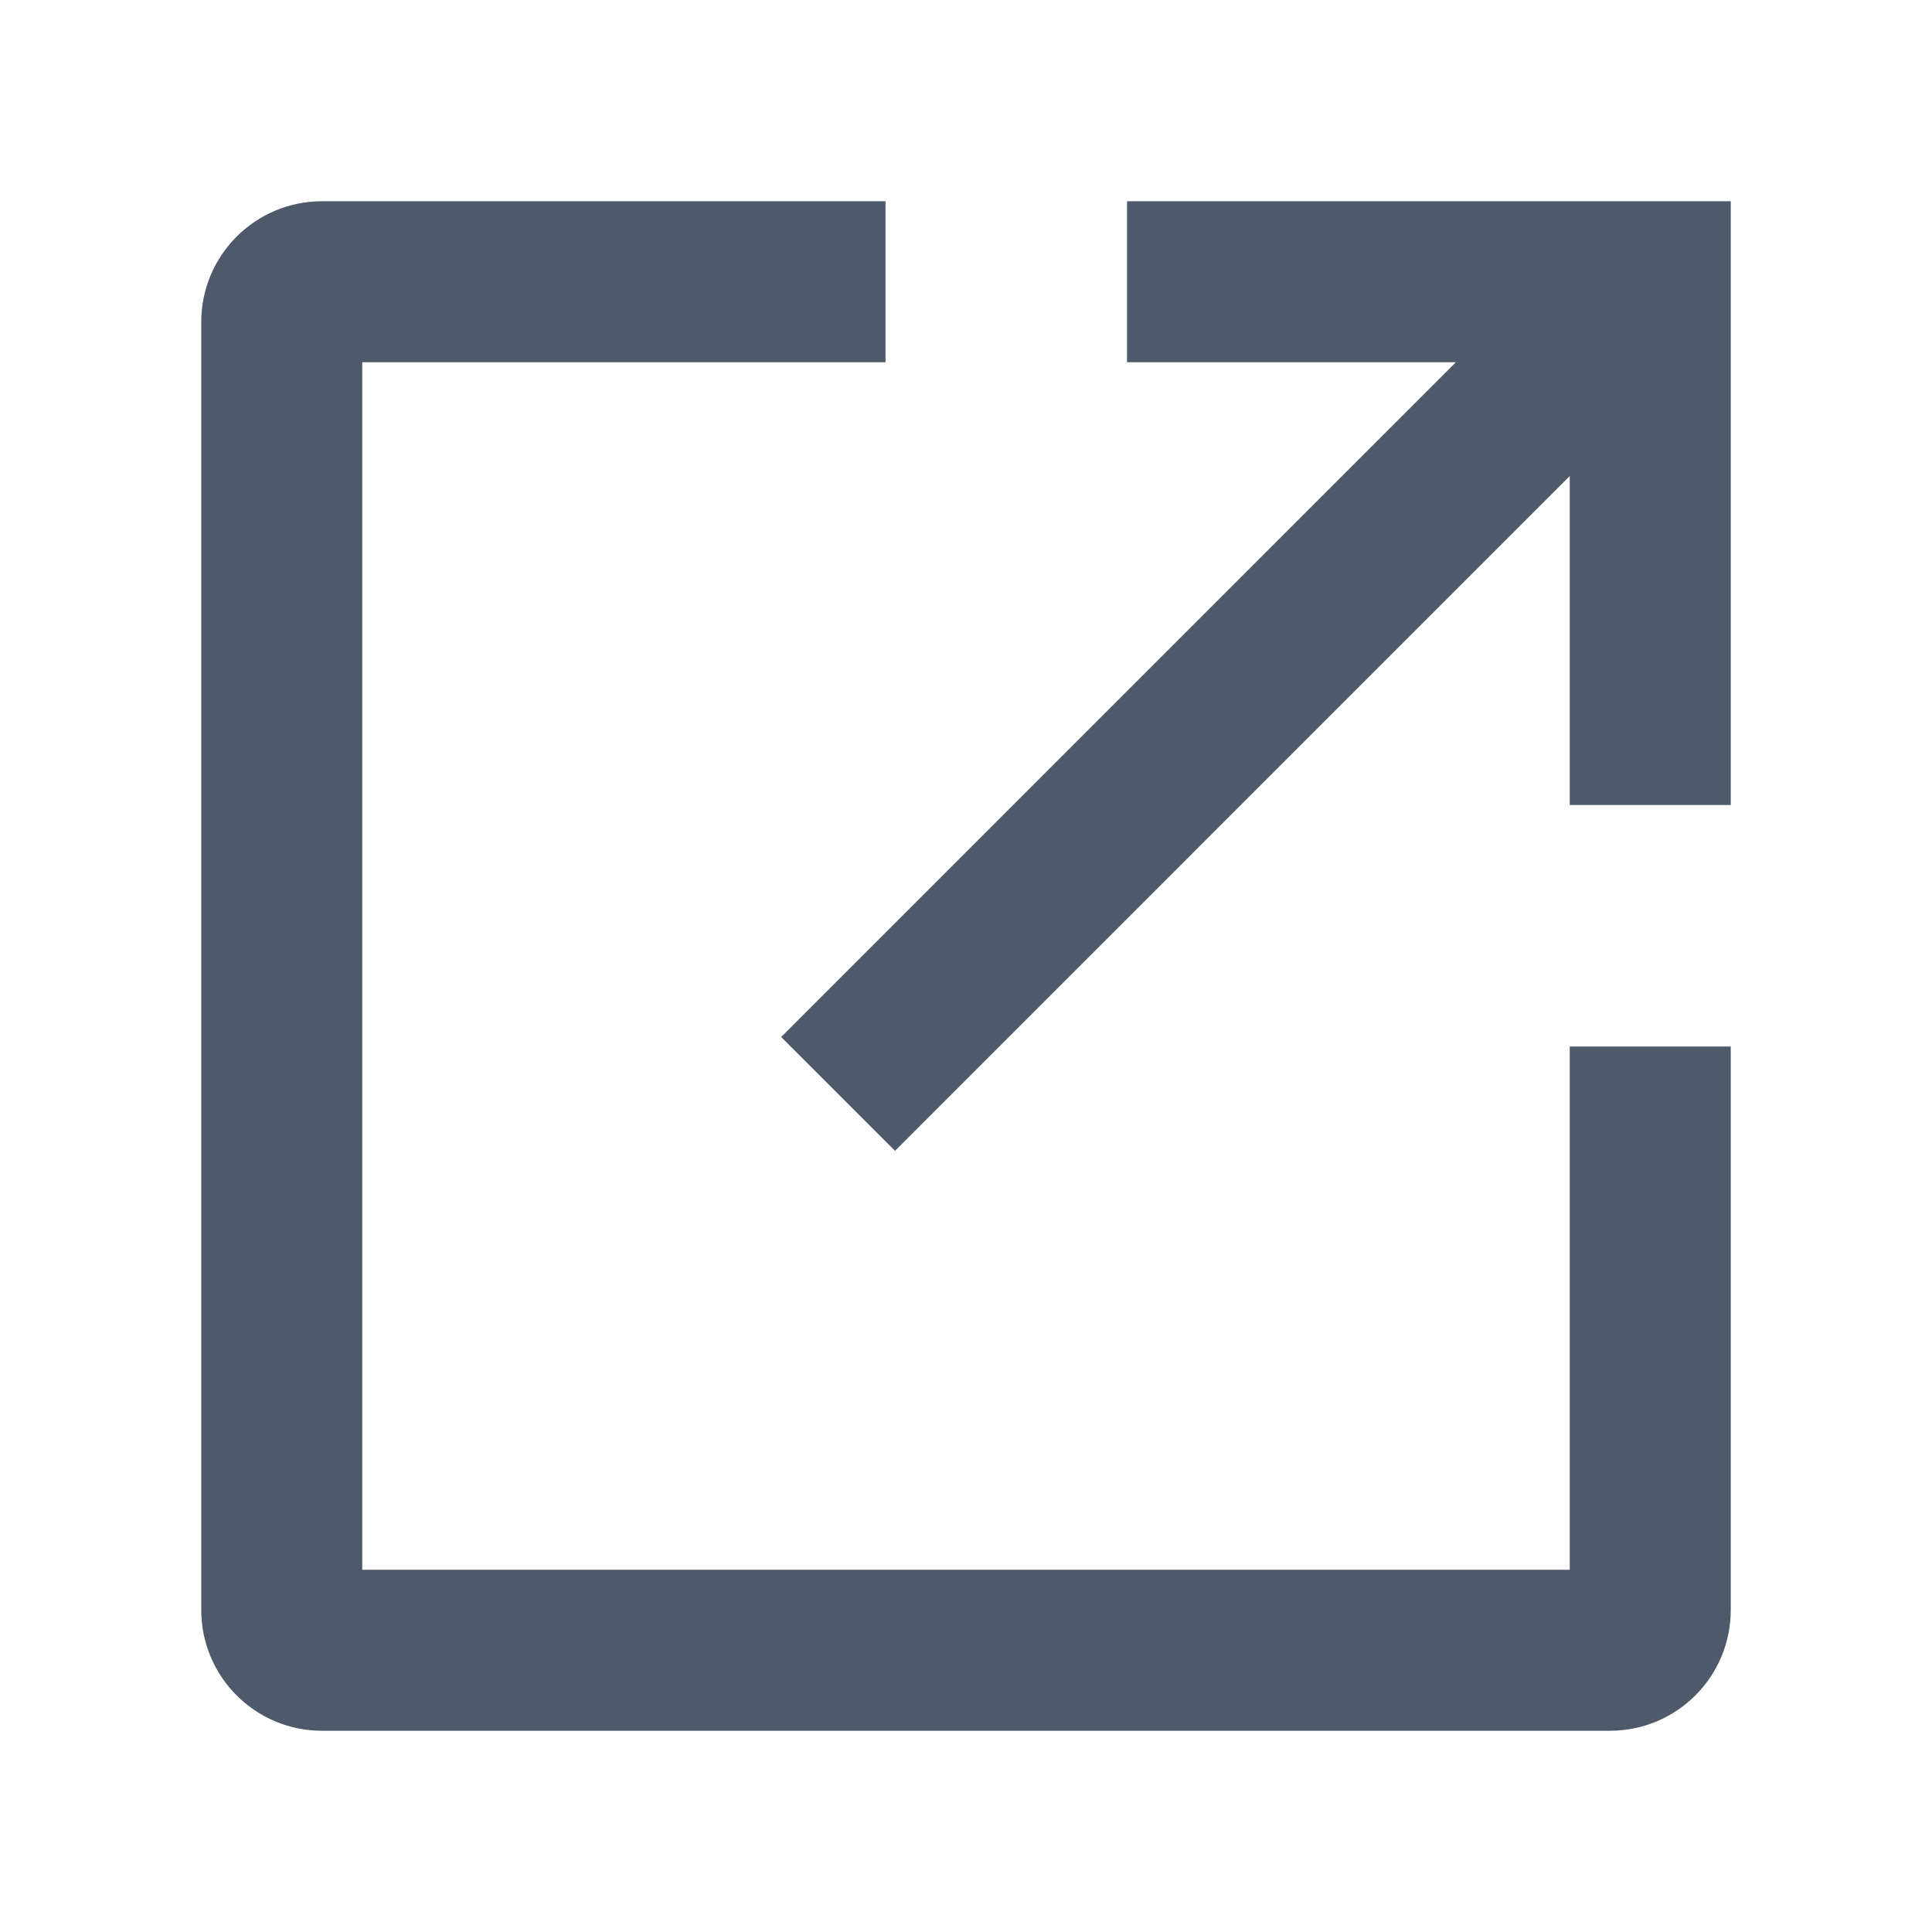 <svg width="48" height="48" viewBox="0 0 48 48" fill="none" xmlns="http://www.w3.org/2000/svg">
<path fill-rule="evenodd" clip-rule="evenodd" d="M43 5L28.001 5L28.001 9L36.17 9L19.408 25.764L22.236 28.592L39 11.827L39 20L43 20L43 5ZM22 9L9 9L9 39L39 39L39 26L43 26L43 40C43 41.657 41.657 43 40 43L8 43C6.343 43 5 41.657 5 40L5 8C5 6.343 6.343 5 8 5L22 5L22 9Z" fill="#4E5969"/>
</svg>
